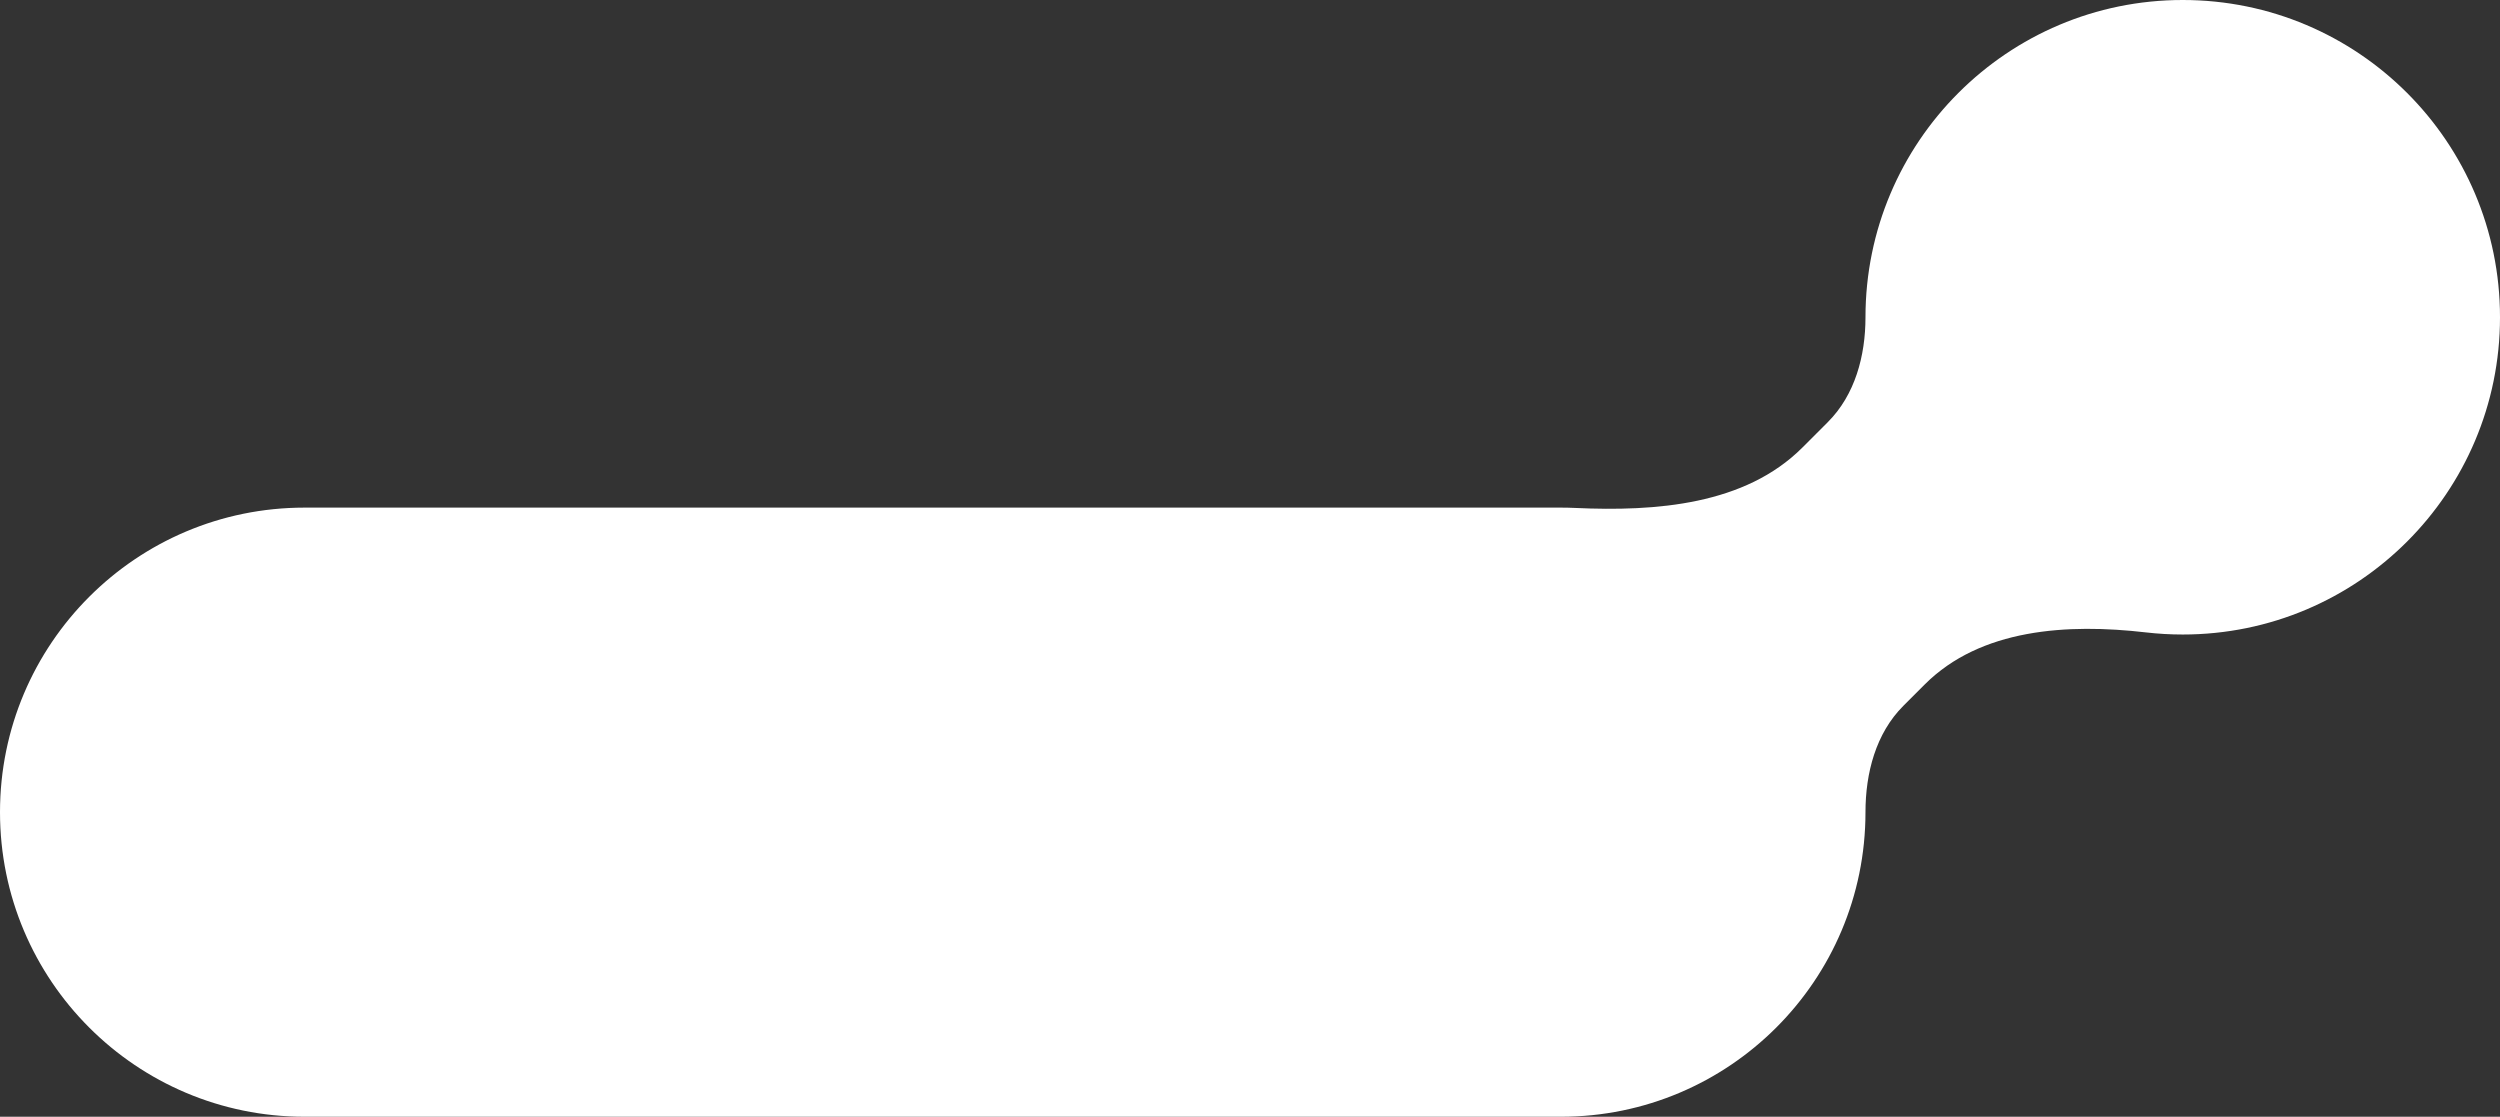 <?xml version="1.0" encoding="UTF-8"?> <svg xmlns="http://www.w3.org/2000/svg" width="197" height="88" viewBox="0 0 197 88" fill="none"><rect x="0" y="0" width="197" height="88" fill="#333333" stroke="none"/> <path fill-rule="evenodd" clip-rule="evenodd" d="M172 50C185.807 50 197 38.807 197 25C197 11.193 185.807 0 172 0C158.193 0 147 11.193 147 25V25C147 28.038 146.178 31.119 144.029 33.267L142.029 35.267C137.512 39.785 130.507 40.32 124.124 40.026C123.752 40.009 123.377 40 123 40H24C10.745 40 0 50.745 0 64C0 77.255 10.745 88 24 88H123C136.255 88 147 77.255 147 64V64C147 60.923 147.811 57.794 149.986 55.618L151.671 53.933C156.068 49.536 162.918 49.118 169.095 49.833C170.048 49.943 171.018 50 172 50Z" fill="white"></path> </svg> 